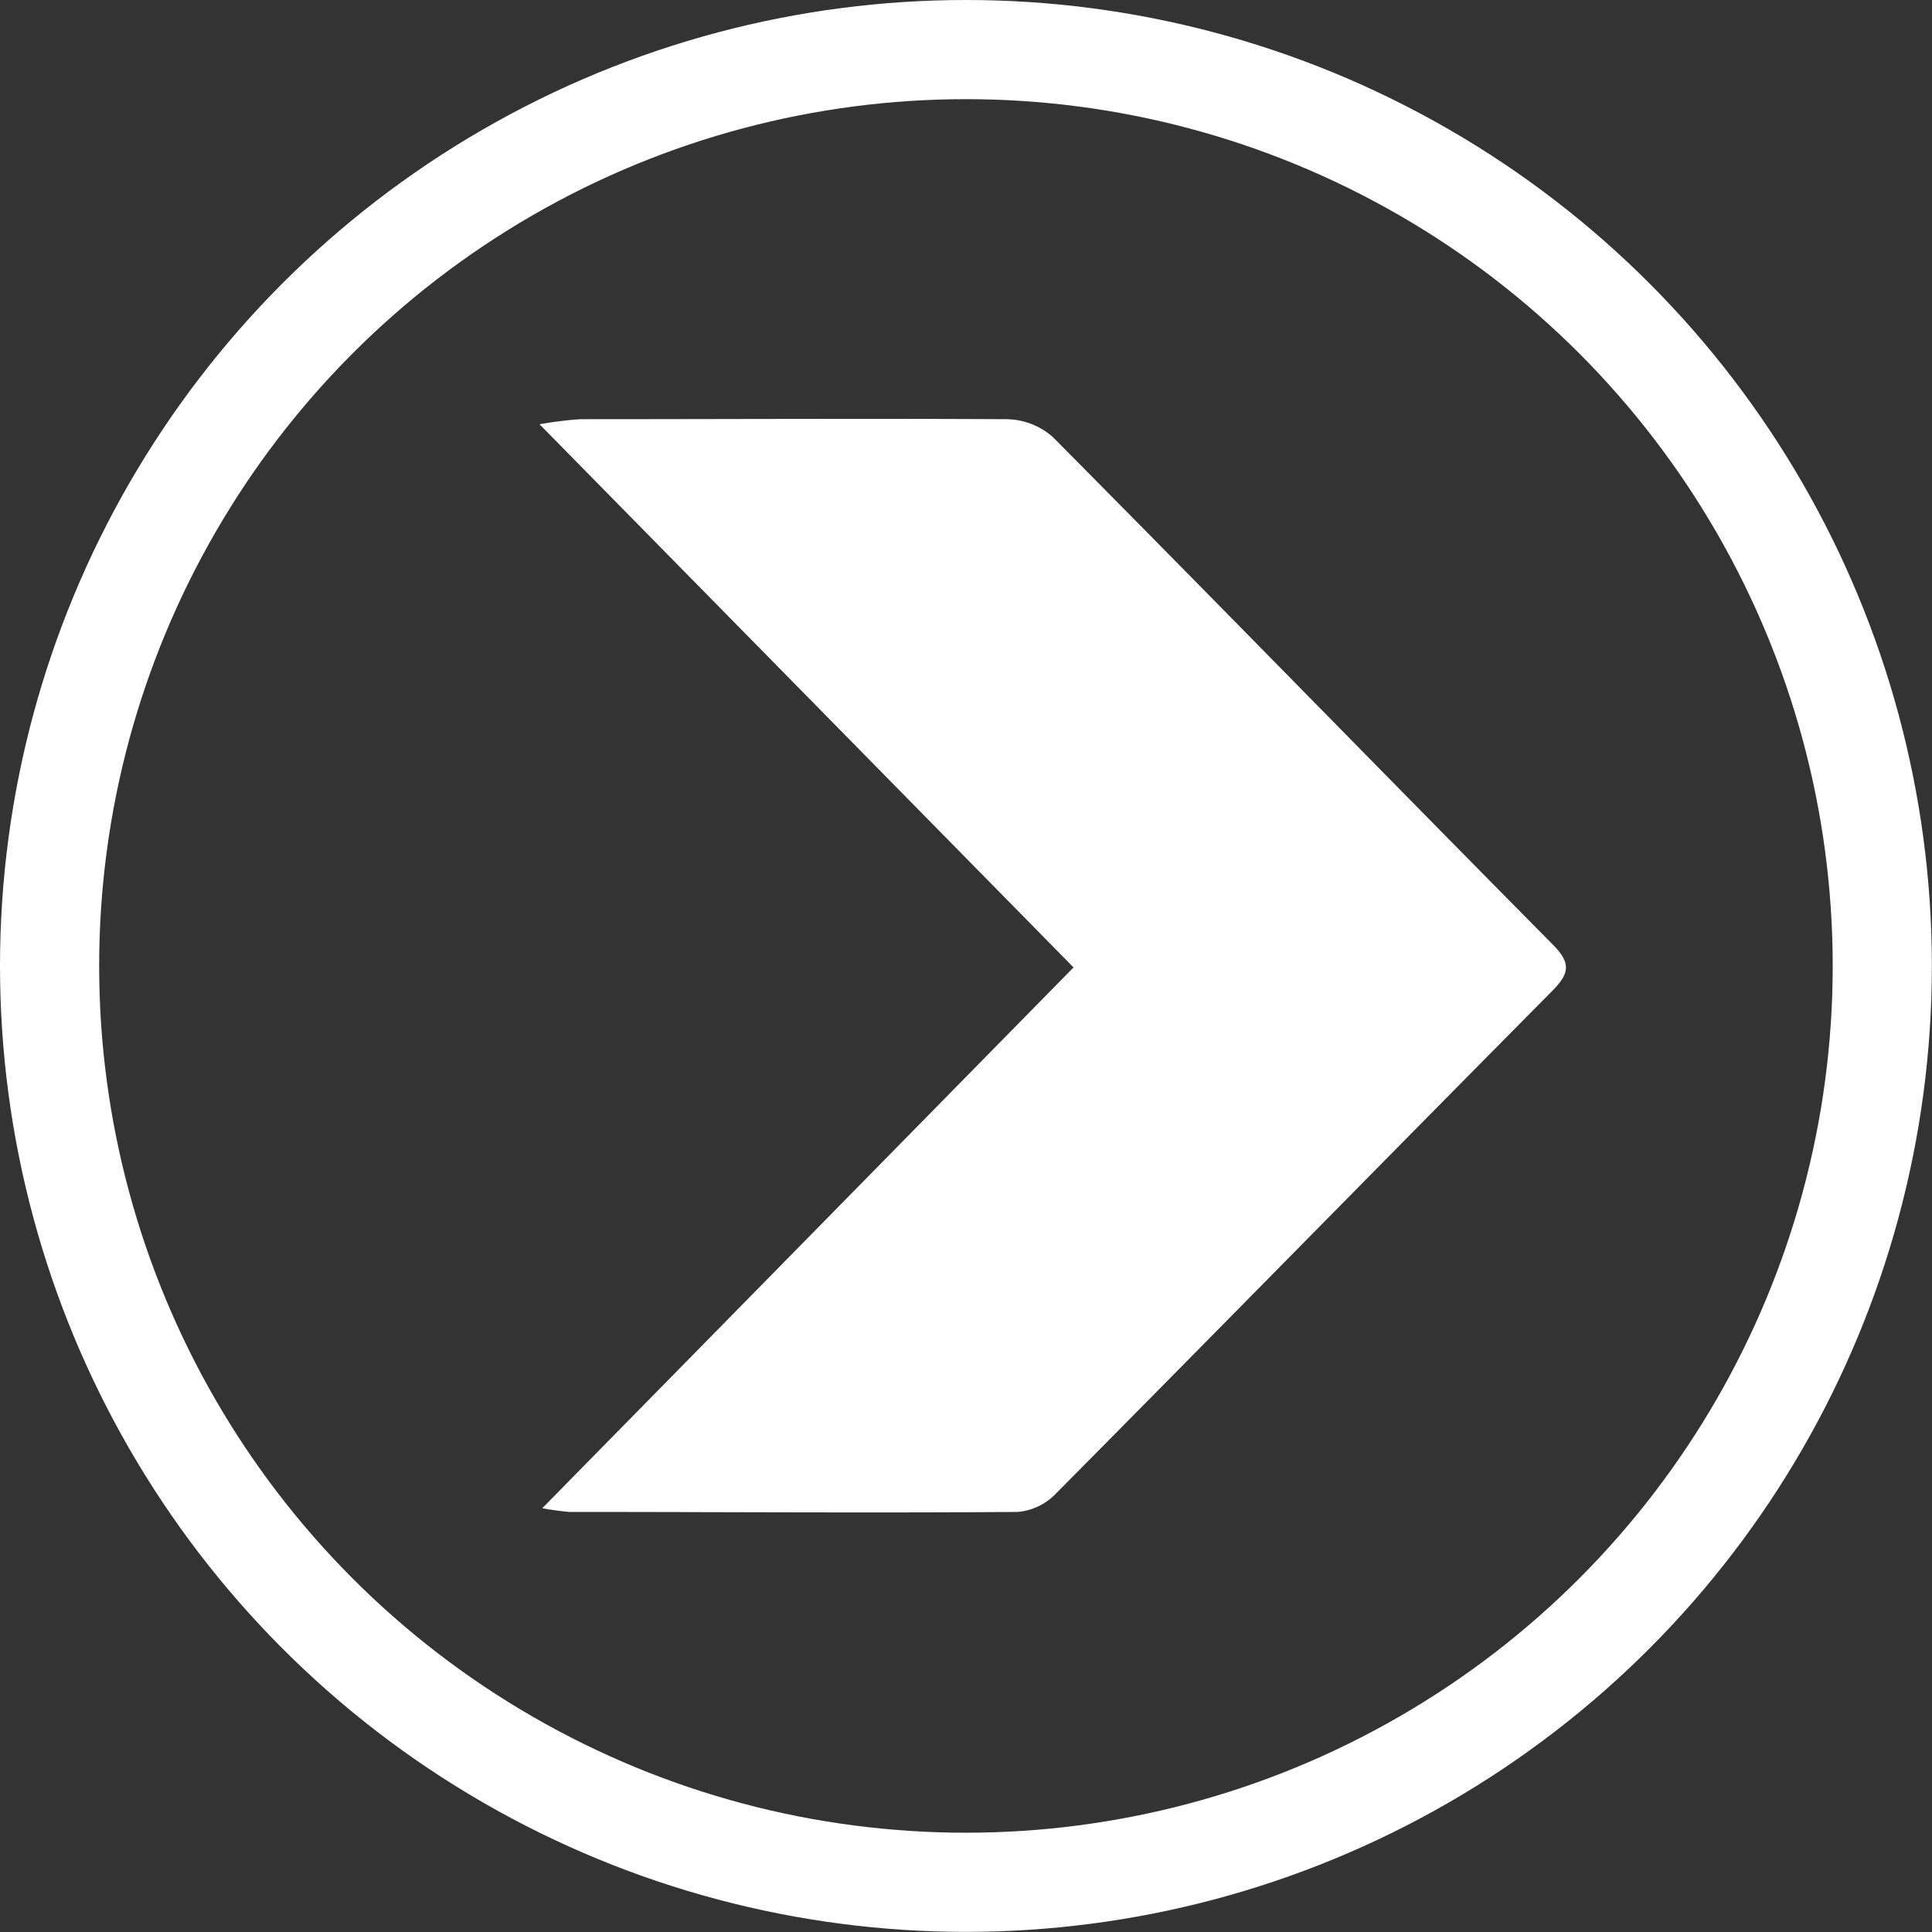 <svg xmlns="http://www.w3.org/2000/svg" viewBox="0 0 155.87 155.87">
<rect x="0" y="0" width="155.87" height="155.87" fill="#333333" stroke="none"/>
<defs>
    <style>
    .cls-1{
        fill:none;
        stroke:#fff;
        stroke-miterlimit:10;
        stroke-width:8px;
        }
    .chevron{
        fill: #fff;
    }
    </style>
</defs>
<g id="Capa_2" data-name="Capa 2">
    <g id="Layer_1" data-name="Layer 1">
    <path class="chevron" d="M43.75,121.68,86.61,78.05,43.53,34.23a31,31,0,0,1,3.26-.41c11.47,0,22.93-.06,34.39,0a5.76,5.76,0,0,1,3.73,1.41c13.51,13.62,26.89,27.36,40.39,41,1.55,1.57,1.24,2.39-.12,3.77-13.39,13.51-26.7,27.09-40.09,40.6a4.8,4.8,0,0,1-3,1.38c-12,.09-24.09,0-36.14,0A21.51,21.51,0,0,1,43.75,121.68Z"/>
    <circle class="cls-1" cx="77.93" cy="77.93" r="73.93"/>
    </g>
    </g>
</svg>